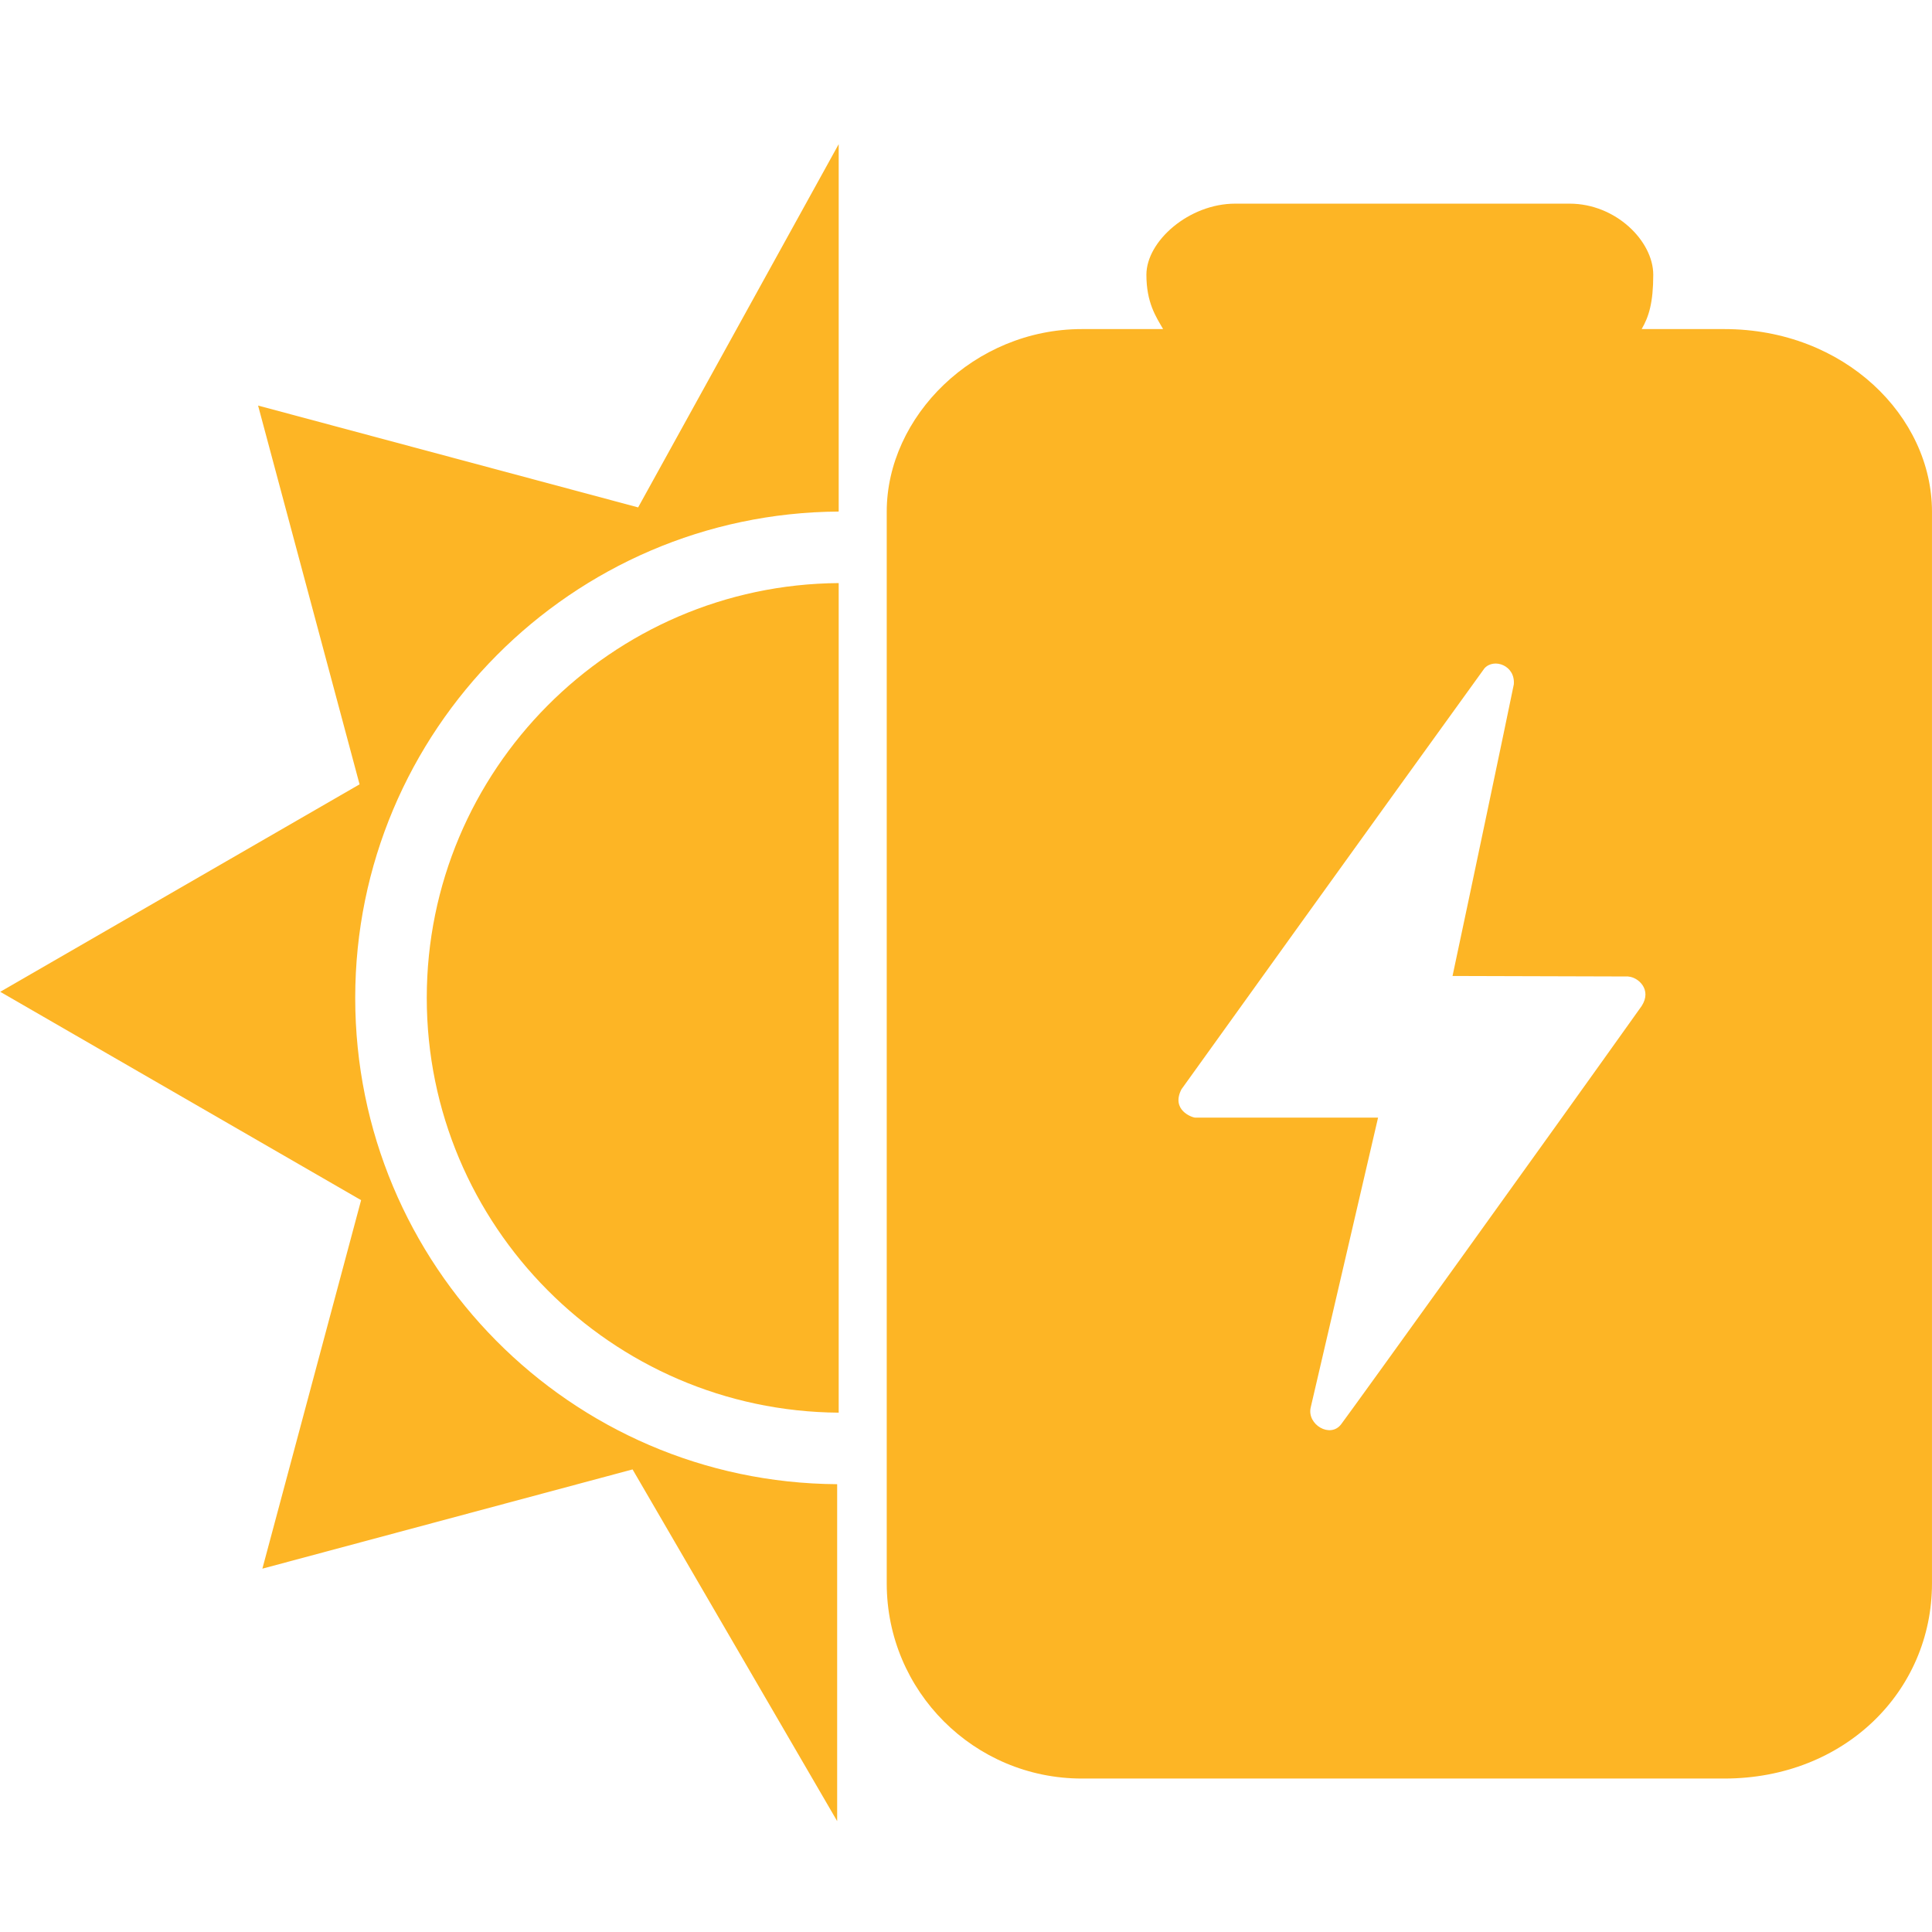 <svg xmlns="http://www.w3.org/2000/svg" xml:space="preserve" viewBox="0 0 83.672 83.672" version="1.1" fill="#000000" height="125" width="125">
<g style="fill:#fdb525" transform="matrix(.162 0 0 .162 -3.522 -.82)">
	<path style="fill:#fdb525" d="m190.85 397.89 54.693 94.02v-90.069c-71.336-.44-128.84-58.58-128.84-130.01s57.911-129.57 129.25-130.01v-98.218l-53.616 97.107-101.6-27.224 27.129 101.26-96.065 55.462 96.476 55.701-26.392 98.514z"></path>
	<path style="fill:#fdb525" d="m245.95 382.71v-221.77c-60.79.44-110.12 49.993-110.12 110.89.001 60.894 49.335 110.45 110.12 110.89z"></path>
	
	
	
</g>
<path style="fill:#fdb525" stroke-width="0px" stroke="#000000" fill-rule="evenodd" fill="#000000" d="m74.678 77.026h-27.825c-4.667 0-8.45-3.783-8.45-8.45v-46.417c0-4.123 3.783-7.907 8.45-7.907h3.52c-.311-.534-.724-1.147-.724-2.353 0-1.457 1.844-3.079 3.843-3.079h14.486c2.001 0 3.622 1.621 3.622 3.079 0 1.207-.191 1.819-.502 2.353h3.58c5.21 0 8.993 3.784 8.993 7.907v46.417c0 4.667-3.783 8.45-8.993 8.45zm-4.159-34.736c-2.002 0-5.61-.022-7.612-.022.737-3.455 2.343-11.101 2.654-12.628.072-.816-.853-1.156-1.271-.697-4.307 5.958-12.511 17.374-13.124 18.234-.46.897.457 1.222.599 1.226.102 0 7.917-0 7.917-0s-2.85 12.28-2.918 12.556c-.168.736.849 1.346 1.32.722.486-.643 9.125-12.646 13.014-18.113.462-.715-.159-1.251-.579-1.275z"></path></svg>
